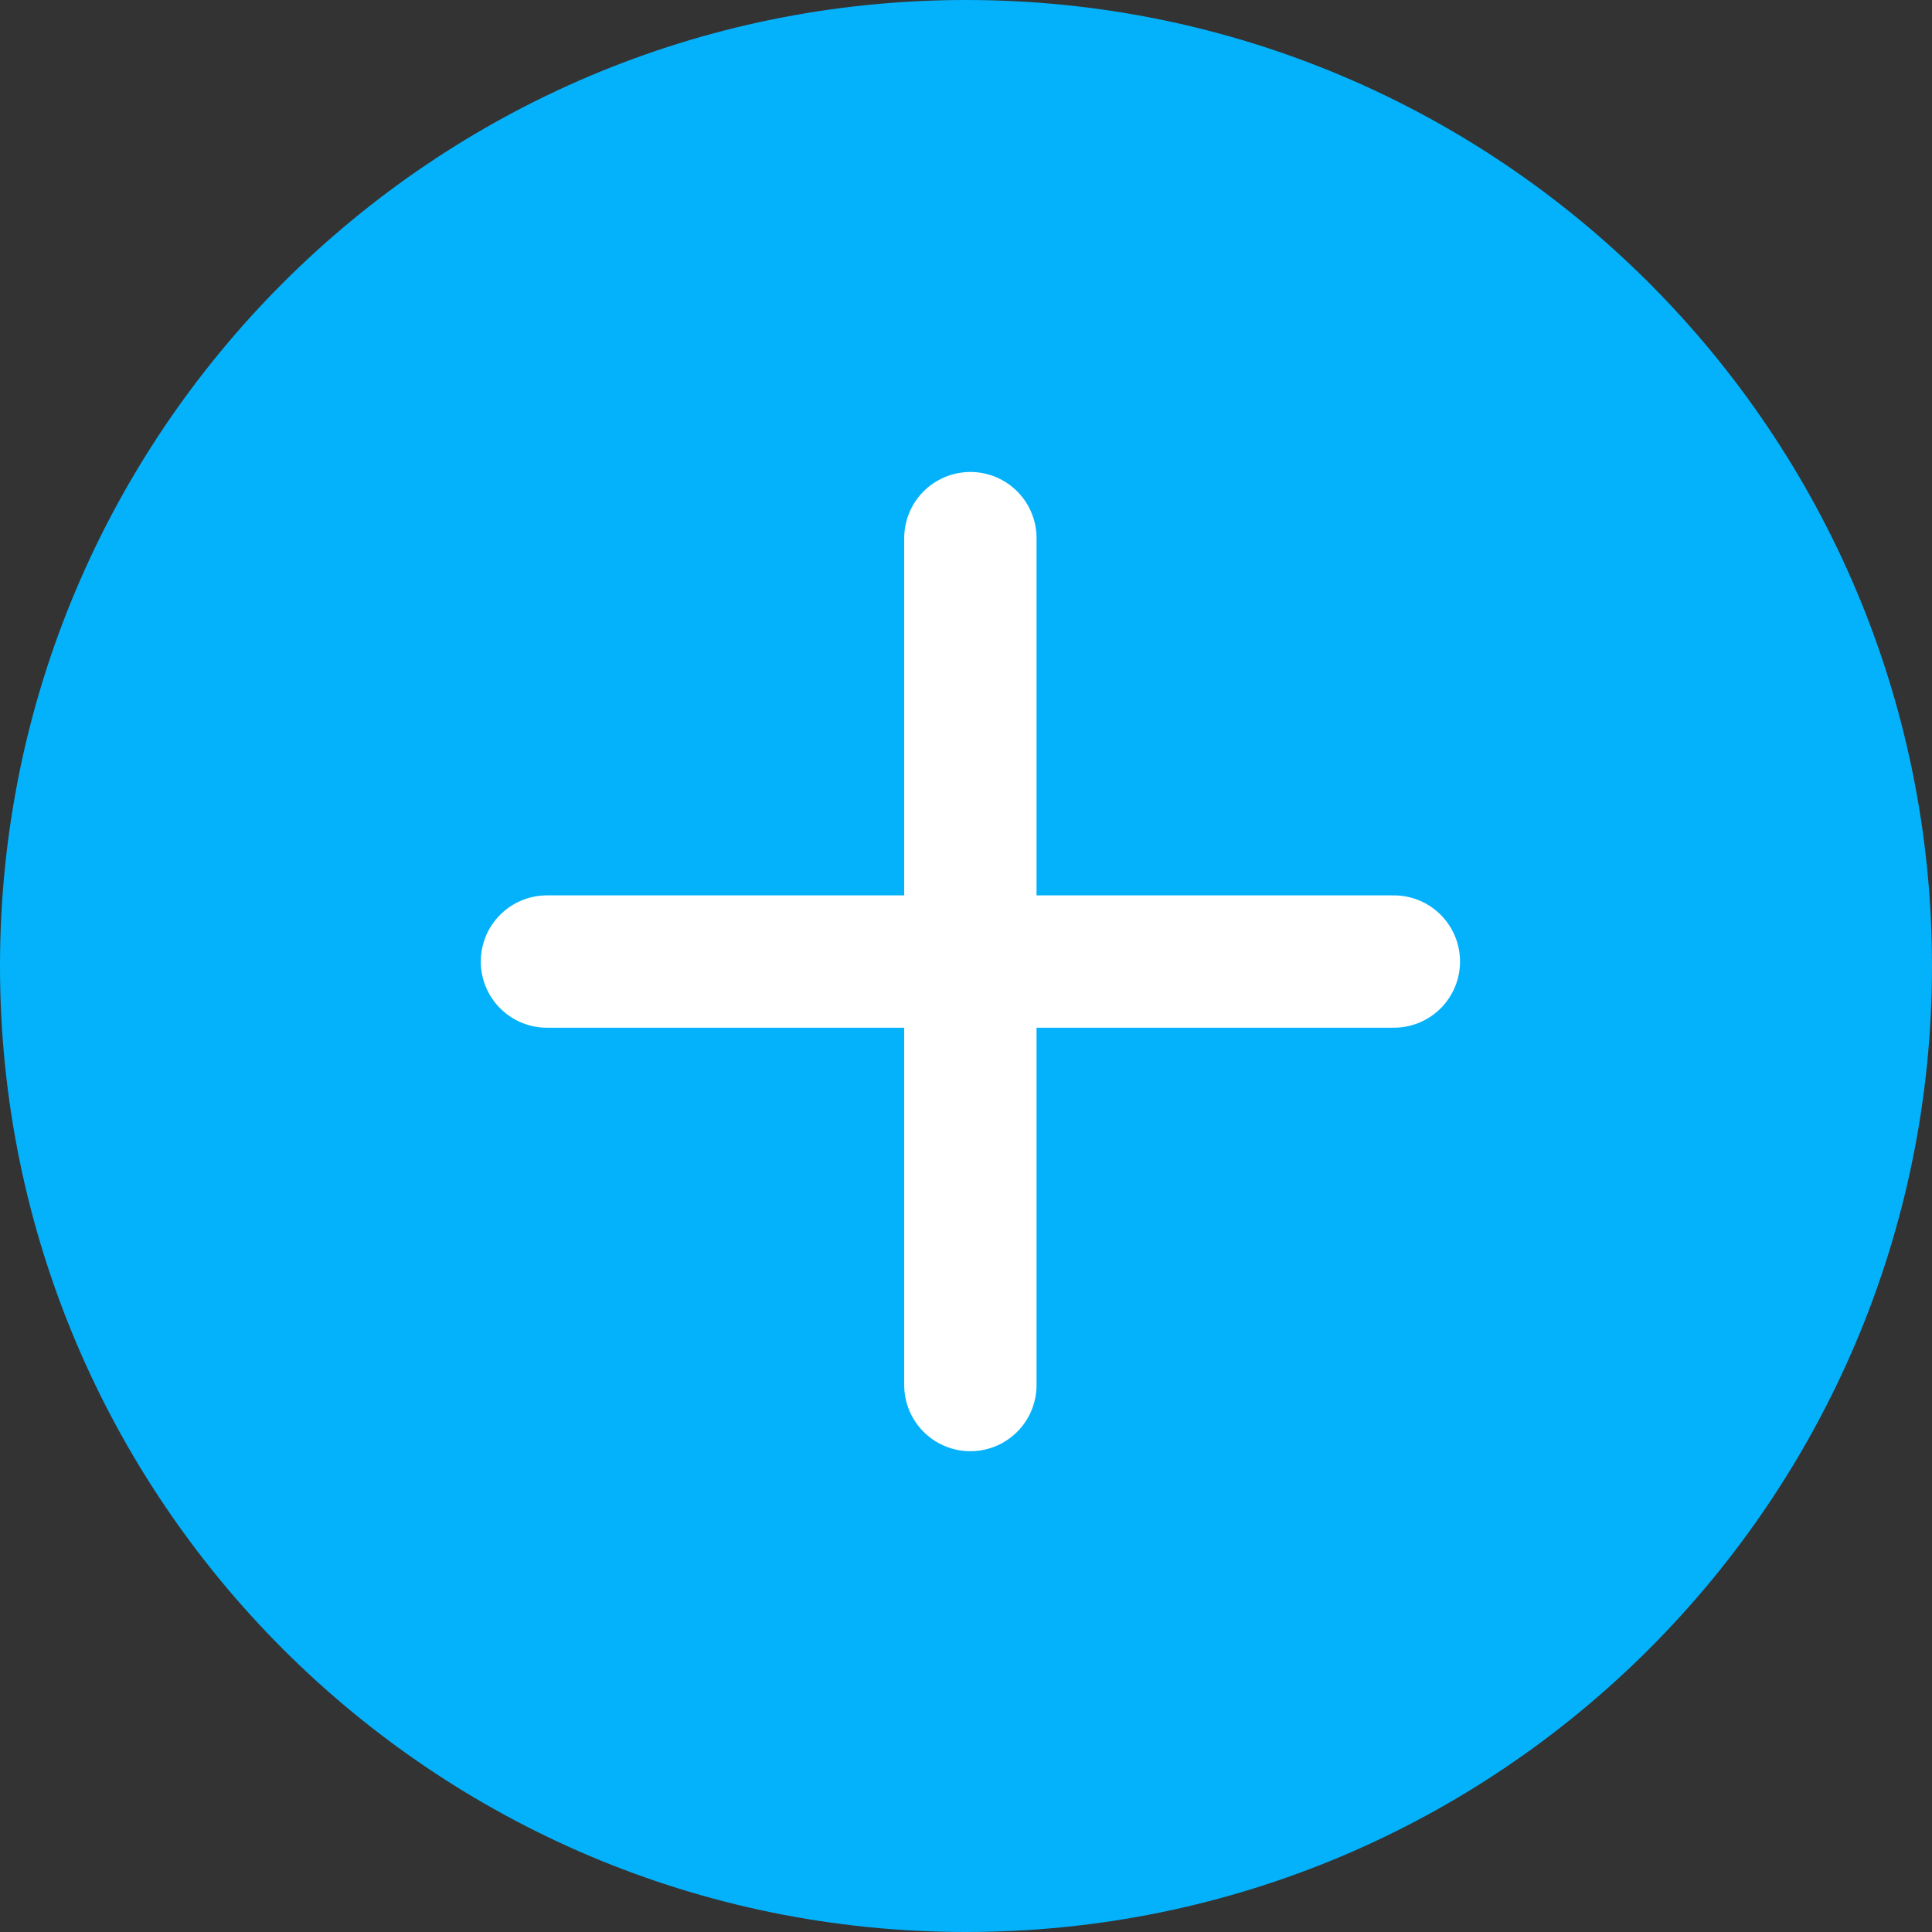 <?xml version="1.0" encoding="UTF-8"?> <svg xmlns="http://www.w3.org/2000/svg" width="219" height="219" viewBox="0 0 219 219" fill="none"><rect x="0" y="0" width="219" height="219" fill="#333333" stroke="none"/><g clip-path="url(#clip0_202_4)"><path d="M219 109.5C219 49.025 169.975 0 109.5 0C49.025 0 0 49.025 0 109.5C0 169.975 49.025 219 109.5 219C169.975 219 219 169.975 219 109.5Z" fill="#04B2FB"></path><path d="M62 108.995H158" stroke="white" stroke-width="15" stroke-linecap="round"></path><path d="M109.996 157L109.996 61" stroke="white" stroke-width="15" stroke-linecap="round"></path></g><defs><clipPath id="clip0_202_4"><rect width="219" height="219" fill="white"></rect></clipPath></defs></svg> 